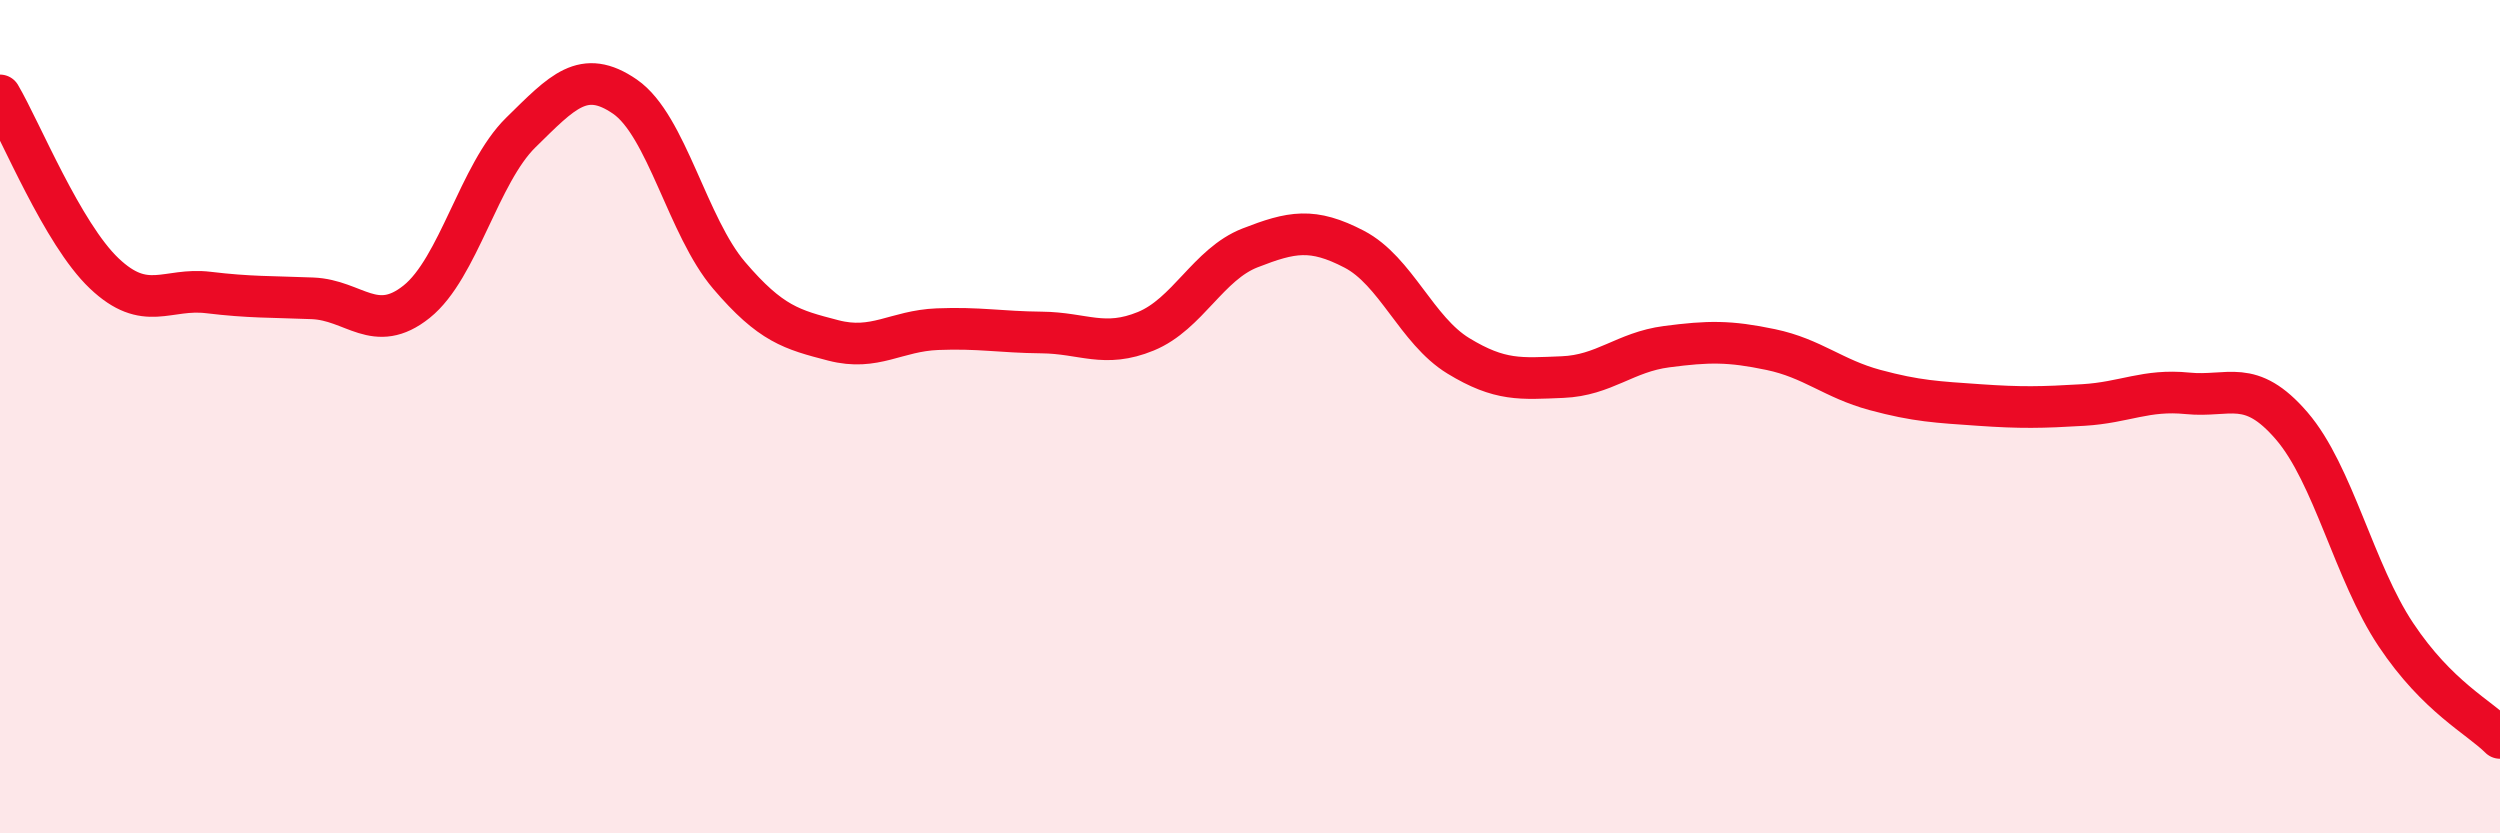 
    <svg width="60" height="20" viewBox="0 0 60 20" xmlns="http://www.w3.org/2000/svg">
      <path
        d="M 0,2.29 C 0.5,3.14 1.5,5.61 2.5,6.56 C 3.5,7.51 4,6.9 5,7.02 C 6,7.14 6.5,7.12 7.5,7.16 C 8.5,7.2 9,8.04 10,7.24 C 11,6.44 11.5,4.16 12.5,3.18 C 13.5,2.2 14,1.63 15,2.32 C 16,3.01 16.5,5.44 17.5,6.61 C 18.5,7.78 19,7.91 20,8.17 C 21,8.43 21.5,7.94 22.5,7.9 C 23.5,7.86 24,7.97 25,7.98 C 26,7.99 26.5,8.36 27.5,7.95 C 28.5,7.54 29,6.34 30,5.95 C 31,5.56 31.5,5.46 32.5,5.98 C 33.5,6.5 34,7.93 35,8.54 C 36,9.15 36.5,9.09 37.5,9.05 C 38.5,9.01 39,8.45 40,8.32 C 41,8.19 41.5,8.18 42.5,8.39 C 43.5,8.6 44,9.09 45,9.36 C 46,9.63 46.5,9.65 47.5,9.72 C 48.5,9.79 49,9.78 50,9.72 C 51,9.66 51.5,9.34 52.5,9.44 C 53.5,9.54 54,9.06 55,10.22 C 56,11.38 56.5,13.73 57.5,15.23 C 58.5,16.73 59.5,17.21 60,17.71L60 20L0 20Z"
        fill="#EB0A25"
        opacity="0.1"
        stroke-linecap="round"
        stroke-linejoin="round"
      />
      <path
        d="M 0,2.29 C 0.5,3.14 1.5,5.61 2.5,6.56 C 3.5,7.51 4,6.9 5,7.02 C 6,7.14 6.5,7.12 7.5,7.16 C 8.5,7.2 9,8.04 10,7.24 C 11,6.44 11.5,4.16 12.5,3.18 C 13.5,2.2 14,1.63 15,2.32 C 16,3.01 16.5,5.44 17.5,6.61 C 18.5,7.78 19,7.91 20,8.17 C 21,8.43 21.5,7.94 22.5,7.9 C 23.5,7.86 24,7.97 25,7.98 C 26,7.99 26.5,8.36 27.5,7.95 C 28.5,7.54 29,6.34 30,5.95 C 31,5.56 31.5,5.46 32.5,5.98 C 33.5,6.5 34,7.93 35,8.54 C 36,9.15 36.5,9.09 37.5,9.05 C 38.5,9.01 39,8.45 40,8.32 C 41,8.19 41.5,8.18 42.5,8.39 C 43.5,8.6 44,9.09 45,9.36 C 46,9.63 46.5,9.65 47.5,9.72 C 48.5,9.79 49,9.78 50,9.72 C 51,9.66 51.5,9.34 52.5,9.44 C 53.5,9.54 54,9.06 55,10.22 C 56,11.38 56.5,13.73 57.5,15.23 C 58.5,16.73 59.5,17.21 60,17.71"
        stroke="#EB0A25"
        stroke-width="1"
        fill="none"
        stroke-linecap="round"
        stroke-linejoin="round"
      />
    </svg>
  